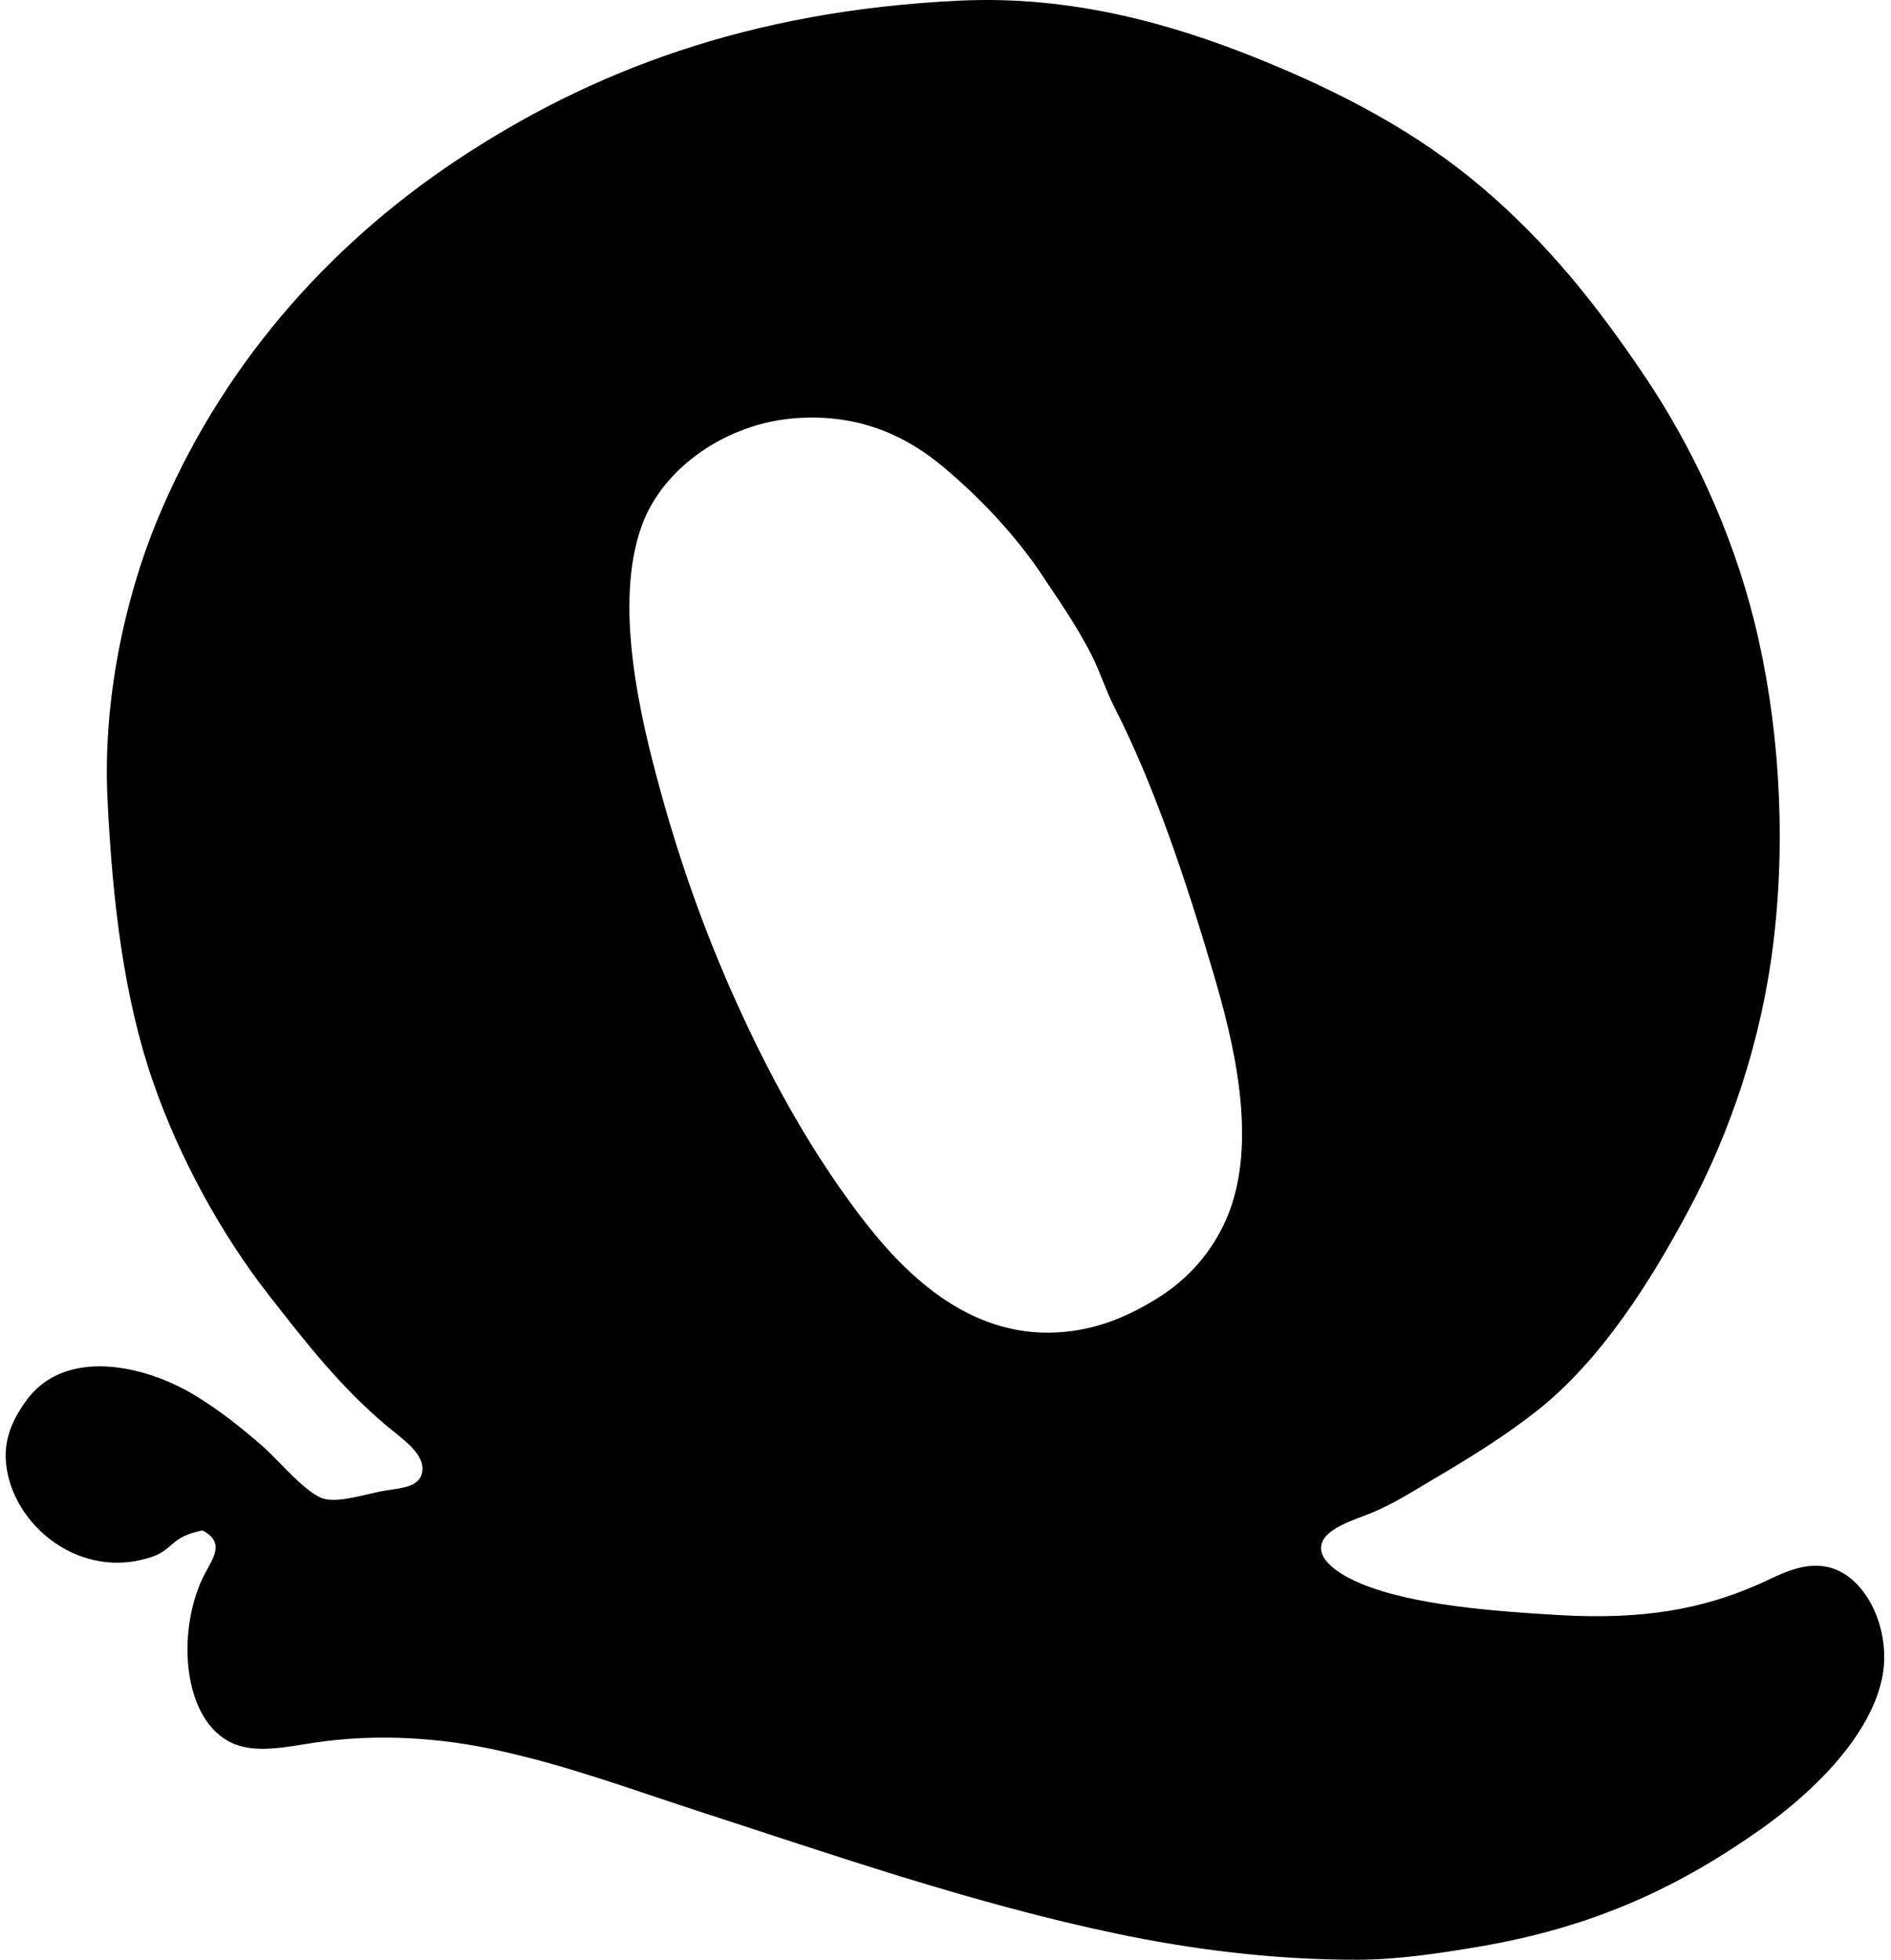 <svg xmlns="http://www.w3.org/2000/svg" width="193" height="200" fill="none" viewBox="0 0 193 200">
  <path fill="#000" fill-rule="evenodd" d="M20.66 156.189c-3.21.621-2.975 1.92-5.045 2.654-7.319 2.593-14.403-3.13-15.003-9.56-.26-2.803 1.034-4.876 1.99-6.24 3.935-5.597 12.153-3.753 17.258-.663 2.572 1.557 4.757 3.313 6.903 5.178 1.86 1.615 4.634 5.12 6.506 5.444 1.549.268 3.658-.405 5.578-.797 1.74-.355 3.953-.271 4.247-1.991.316-1.836-2.028-3.353-3.718-4.778-4.684-3.956-8.18-8.45-11.948-13.276-4.85-6.209-9.12-13.995-11.816-21.772-2.937-8.481-4.134-18.211-4.646-28.944-.479-10.022 1.806-20.423 5.044-28.278 6.398-15.521 17.238-27.907 30.537-36.773C60.209 7.286 76.461 1.08 97.926.065c11.531-.545 21.743 2.42 30.269 5.84 8.841 3.55 16.489 7.659 22.966 13.144 6.732 5.7 11.782 12.03 16.728 19.382 4.805 7.145 8.844 15.727 11.151 24.96 2.48 9.933 3.29 21.554 1.99 32.525-1.246 10.512-4.557 19.842-8.628 27.482-3.939 7.392-8.981 15.397-15.534 20.578-3.227 2.551-6.883 4.818-10.885 7.169-1.631.957-3.632 2.256-5.841 3.185-1.825.768-5.21 1.67-5.312 3.584-.087 1.636 2.435 3.024 4.116 3.719 5.301 2.185 13.49 2.801 20.047 3.184 8.809.521 14.713-.636 20.312-3.053 2.059-.889 4.46-2.401 7.169-1.859 3.963.794 6.714 6.506 5.575 11.55-1.399 6.204-7.592 11.855-12.215 15.135-8.208 5.825-16.928 10.059-28.941 12.081-3.966.668-8.163 1.32-12.347 1.328-8.8.016-17.21-1.118-24.56-2.656-14.745-3.085-29.354-8.179-42.216-12.347-7.535-2.44-13.412-4.692-20.976-6.372-5.754-1.278-12.2-1.73-18.585-.797-3.069.45-6.377 1.257-8.894-.131-4.883-2.691-5.228-11.782-2.39-17.126.815-1.536 2.075-3.198-.266-4.381ZM96.197 47.591c-3.56-2.972-8.365-5.402-15-4.913-7.048.521-13.505 5.026-15.666 10.888-2.975 8.065-.158 19.742 1.859 27.082 2.317 8.43 5.12 15.986 8.497 23.231 3.248 6.967 6.985 13.67 11.684 19.913 4.013 5.334 10.412 12.3 19.513 12.213 4.603-.045 8.253-1.764 11.153-3.584 3.109-1.952 5.46-4.687 6.904-7.966 3.471-7.879.599-18.701-1.328-25.225-2.754-9.323-5.999-19.09-10.088-27.082-.866-1.688-1.426-3.516-2.257-5.178-1.625-3.24-3.682-6.117-5.709-9.16-2.701-3.781-5.907-7.166-9.562-10.22Z" clip-rule="evenodd"/>
</svg>
